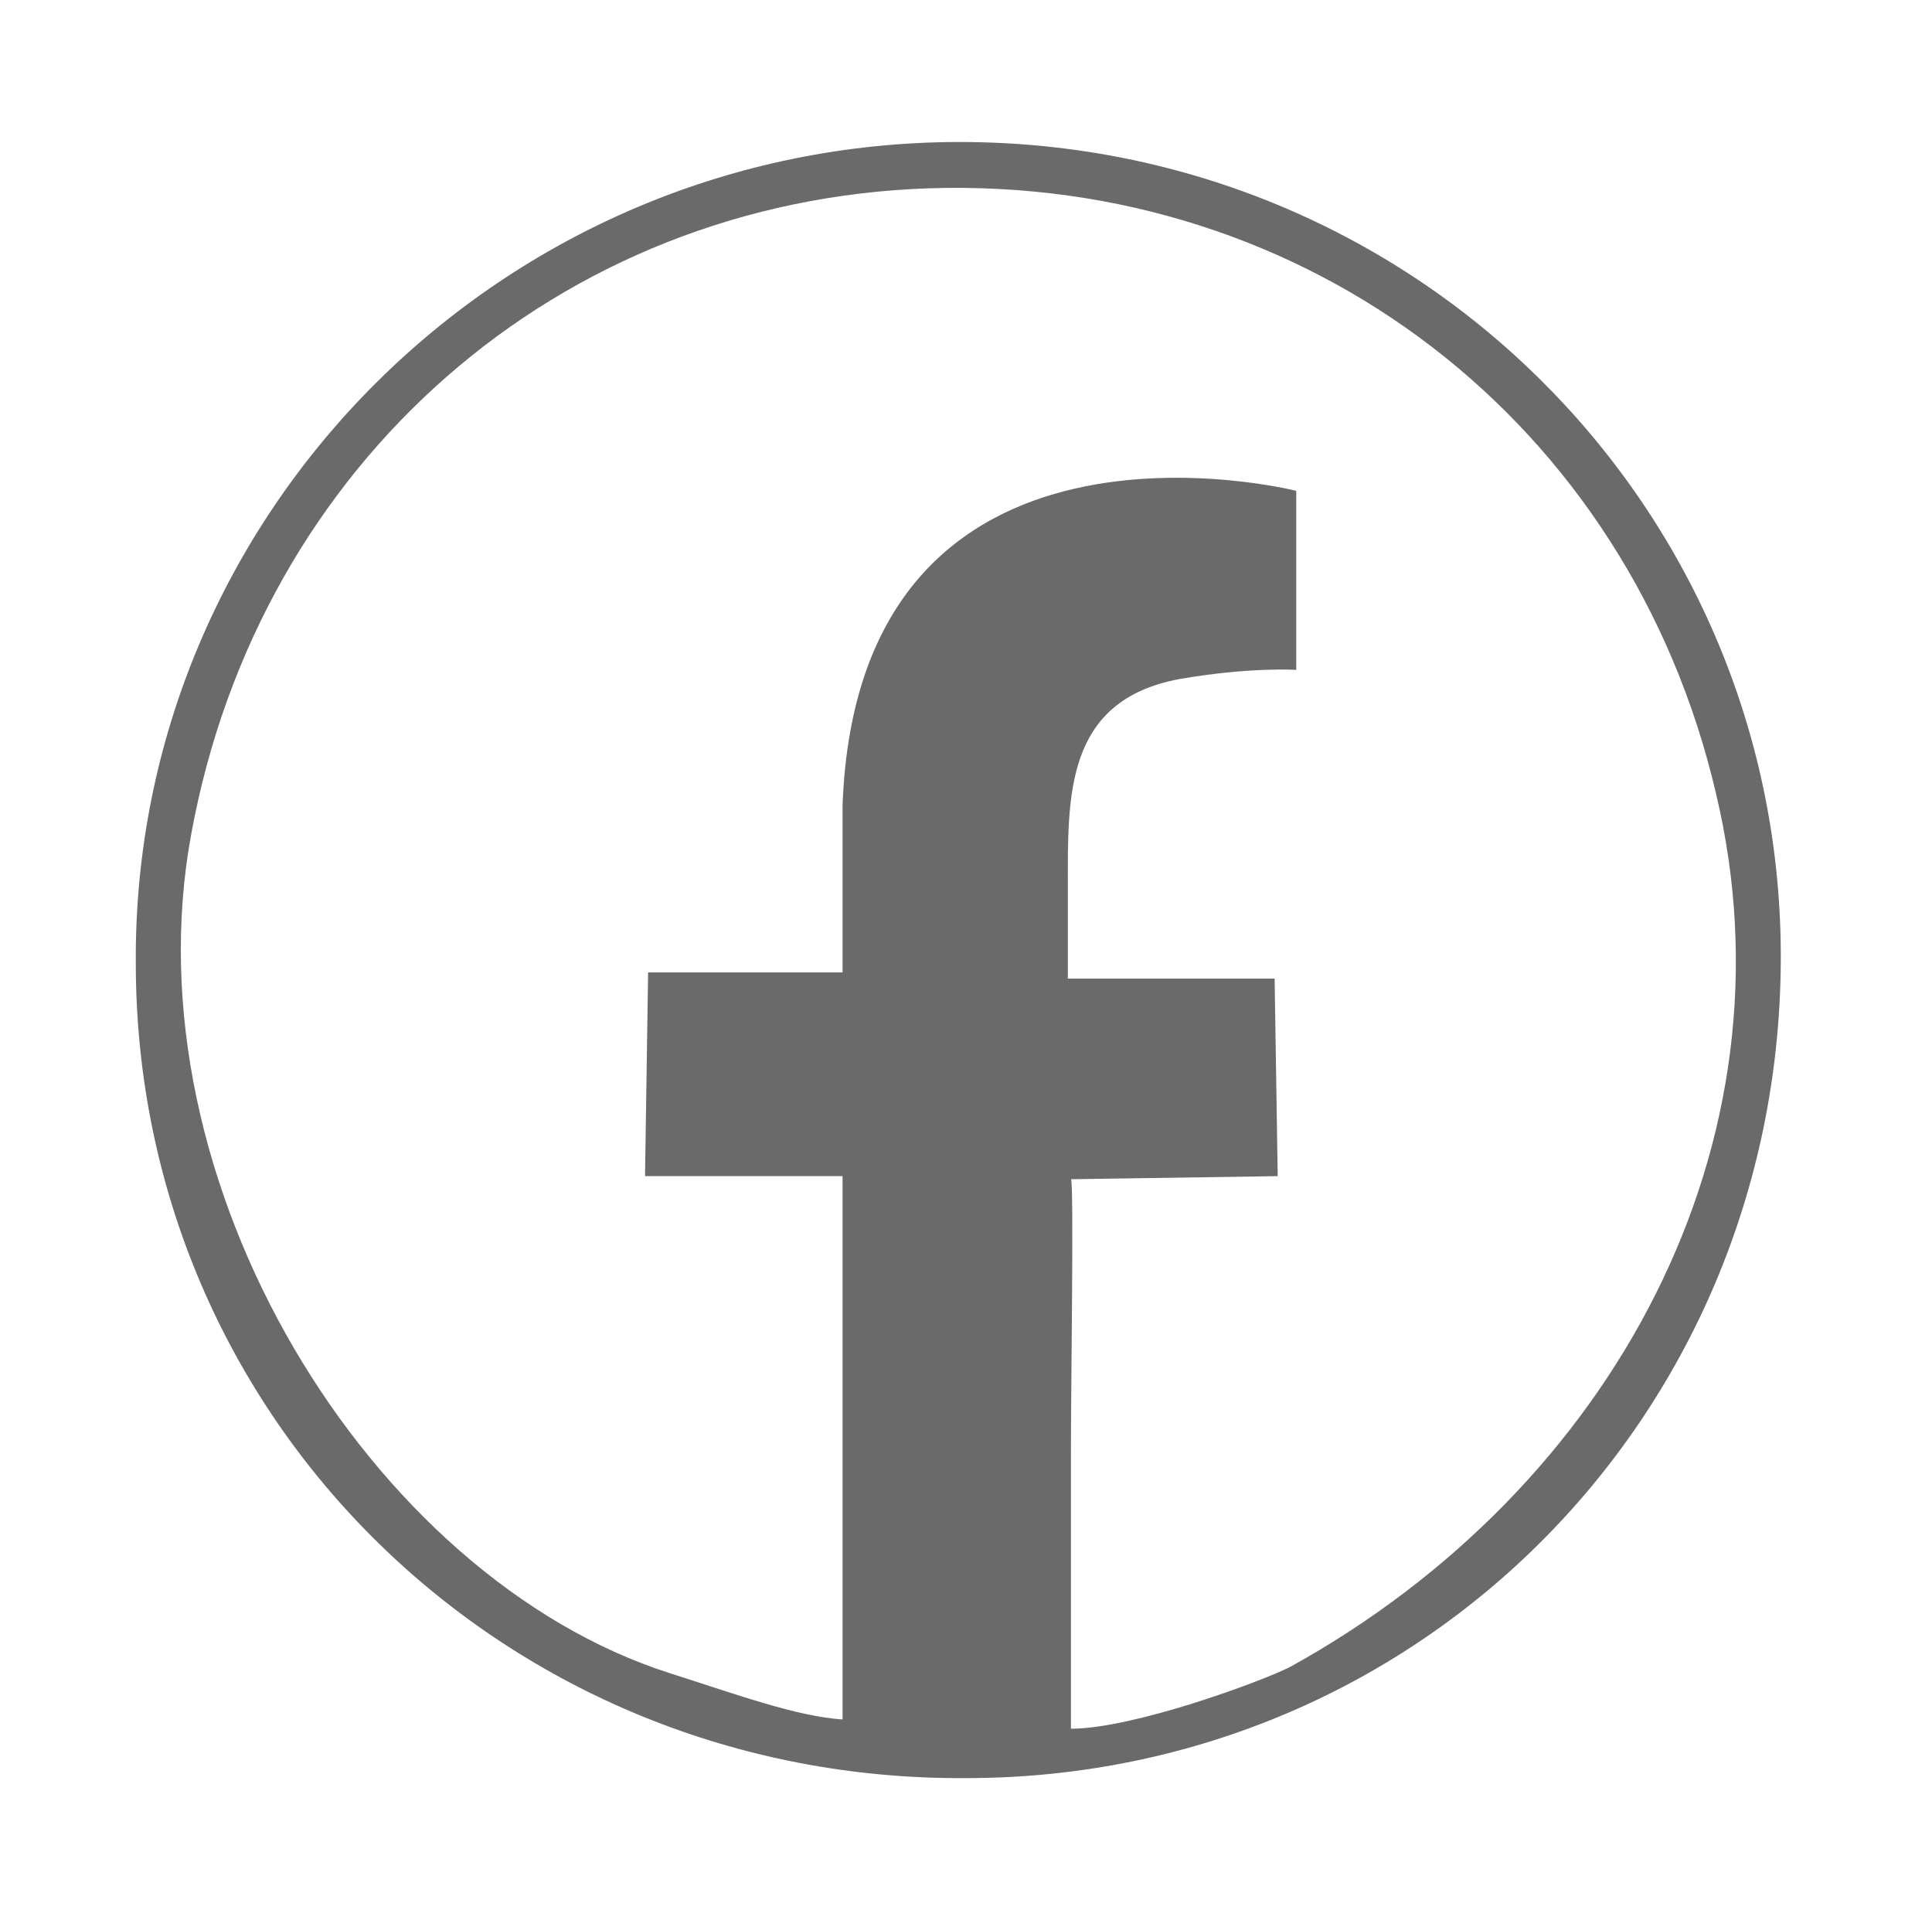<?xml version="1.0" encoding="utf-8"?>
<!-- Generator: Adobe Illustrator 26.3.1, SVG Export Plug-In . SVG Version: 6.00 Build 0)  -->
<svg version="1.1" id="Warstwa_1" xmlns="http://www.w3.org/2000/svg" xmlns:xlink="http://www.w3.org/1999/xlink" x="0px" y="0px"
	 viewBox="0 0 62.6 62.1" style="enable-background:new 0 0 62.6 62.1;" xml:space="preserve">
<style type="text/css">
	.st0{fill:#6A6A6A;}
</style>
<path class="st0" d="M31.3,57.6C16.4,57.7,4.4,46,4.4,31.2C4.3,16.6,16.3,4.6,31.1,4.6c14.7,0,26.5,11.7,26.6,26.2
	C57.8,45.7,46.1,57.6,31.3,57.6z M34.7,46.9c0,0.8,0,9.1,0,9.1c2,0,6.1-1.5,7.1-2C52.3,48.2,58.3,37,55.6,25.7
	c-2.8-12-13.2-20-25.5-19.6C18.1,6.5,8.4,15,6.2,27C4.1,38.3,12,51.1,21.7,54.2c2.2,0.7,4.1,1.4,5.6,1.5c0-1.2,0-17.6,0-17.6h-6.4
	l0.1-6.6l6.3,0c0,0,0-2.2,0-5.4C27.8,12.3,42,15.9,42,15.9c0,2.6,0,5.8,0,5.8s-1.5-0.1-3.8,0.3c-3.7,0.7-3.6,3.8-3.6,6.7
	c0,2.2,0,3,0,3l6.7,0l0.1,6.4l-6.7,0.1C34.8,38.2,34.7,45,34.7,46.9z"/>
</svg>
